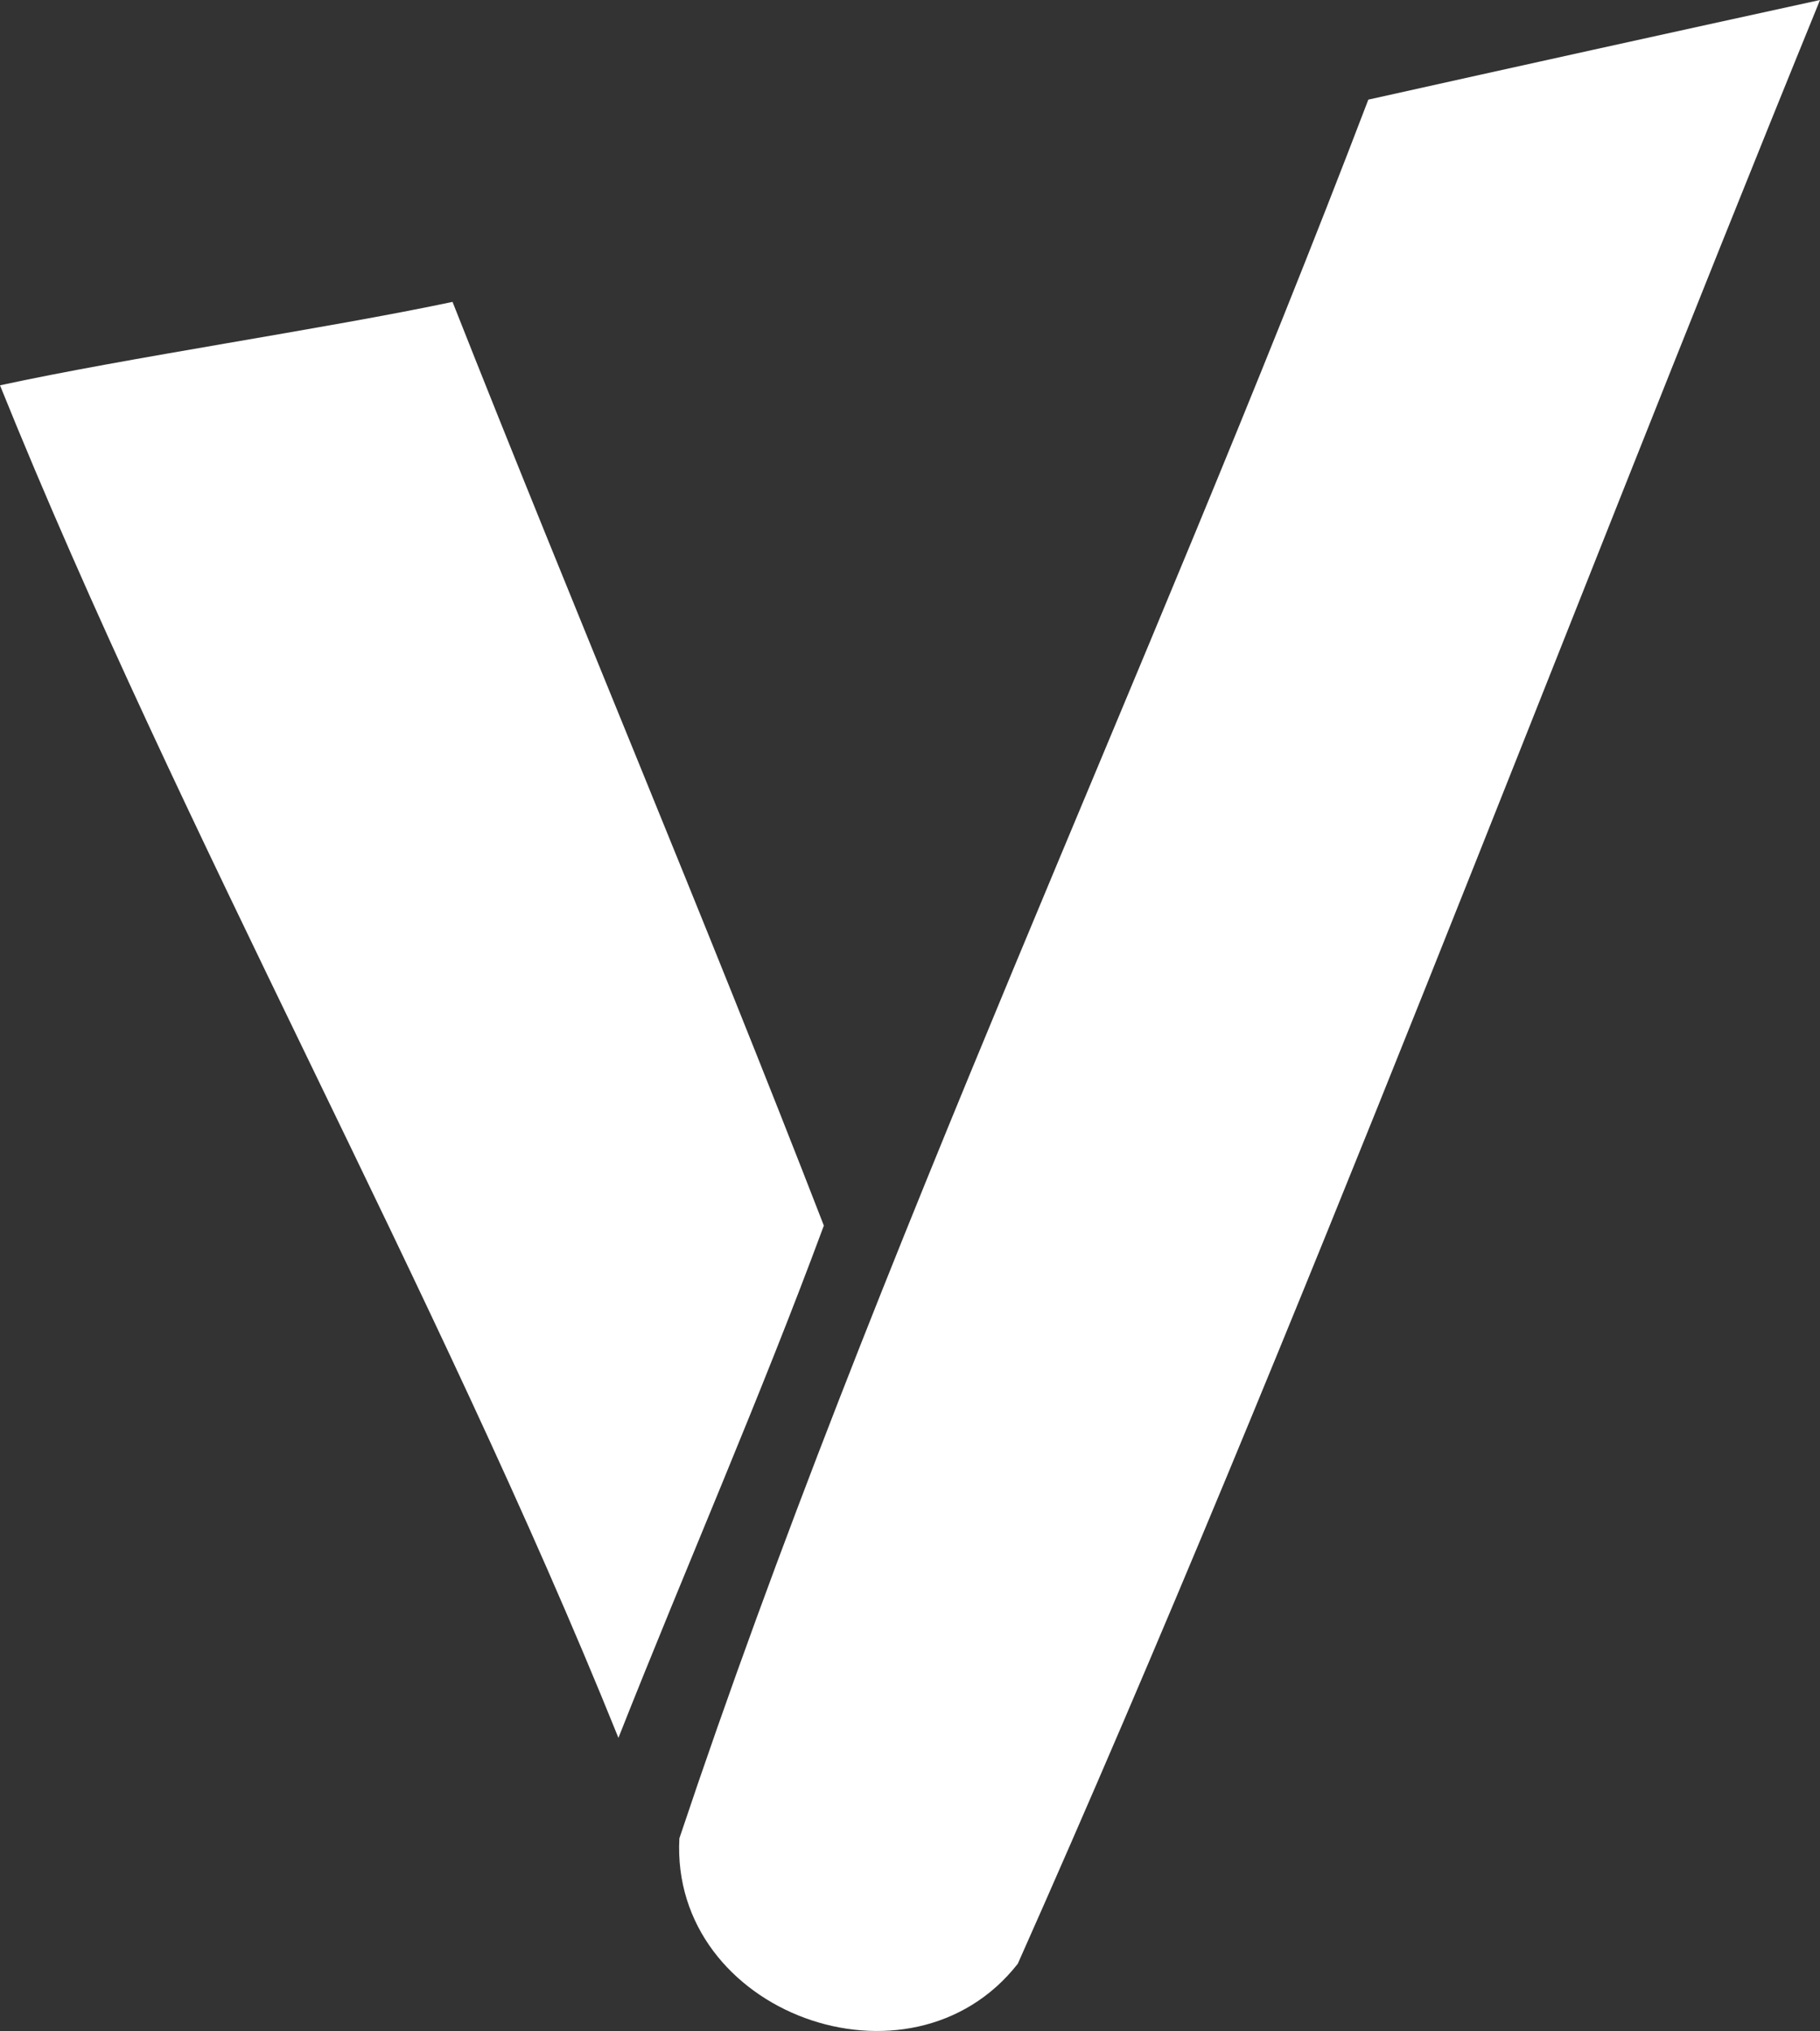<svg id="Ebene_1" data-name="Ebene 1" xmlns="http://www.w3.org/2000/svg" viewBox="0 0 884.59 986.85"><rect x="0" y="0" width="884.59" height="986.85" fill="#333333" stroke="none"/><defs><style>.cls-1{fill:#fff;}</style></defs><path class="cls-1" d="M1050.3,4.07C920.69,321.78,799.63,645.33,660.39,958.24c-52.13,66.57-169,24-164.49-60.93C591.35,611.9,723,334.82,830.76,52.48Q940.43,28.06,1050.3,4.07Z" transform="translate(-165.7 -4.07)"/><path class="cls-1" d="M385.65,150.76c59.2,149.93,122.26,298.64,180.47,448.82-30.93,83.63-67,165.81-99.84,248.9C377.92,629.38,254.1,410.4,165.7,191.3,227.37,177.89,323.91,163.82,385.65,150.76Z" transform="translate(-165.7 -4.07)"/></svg>
